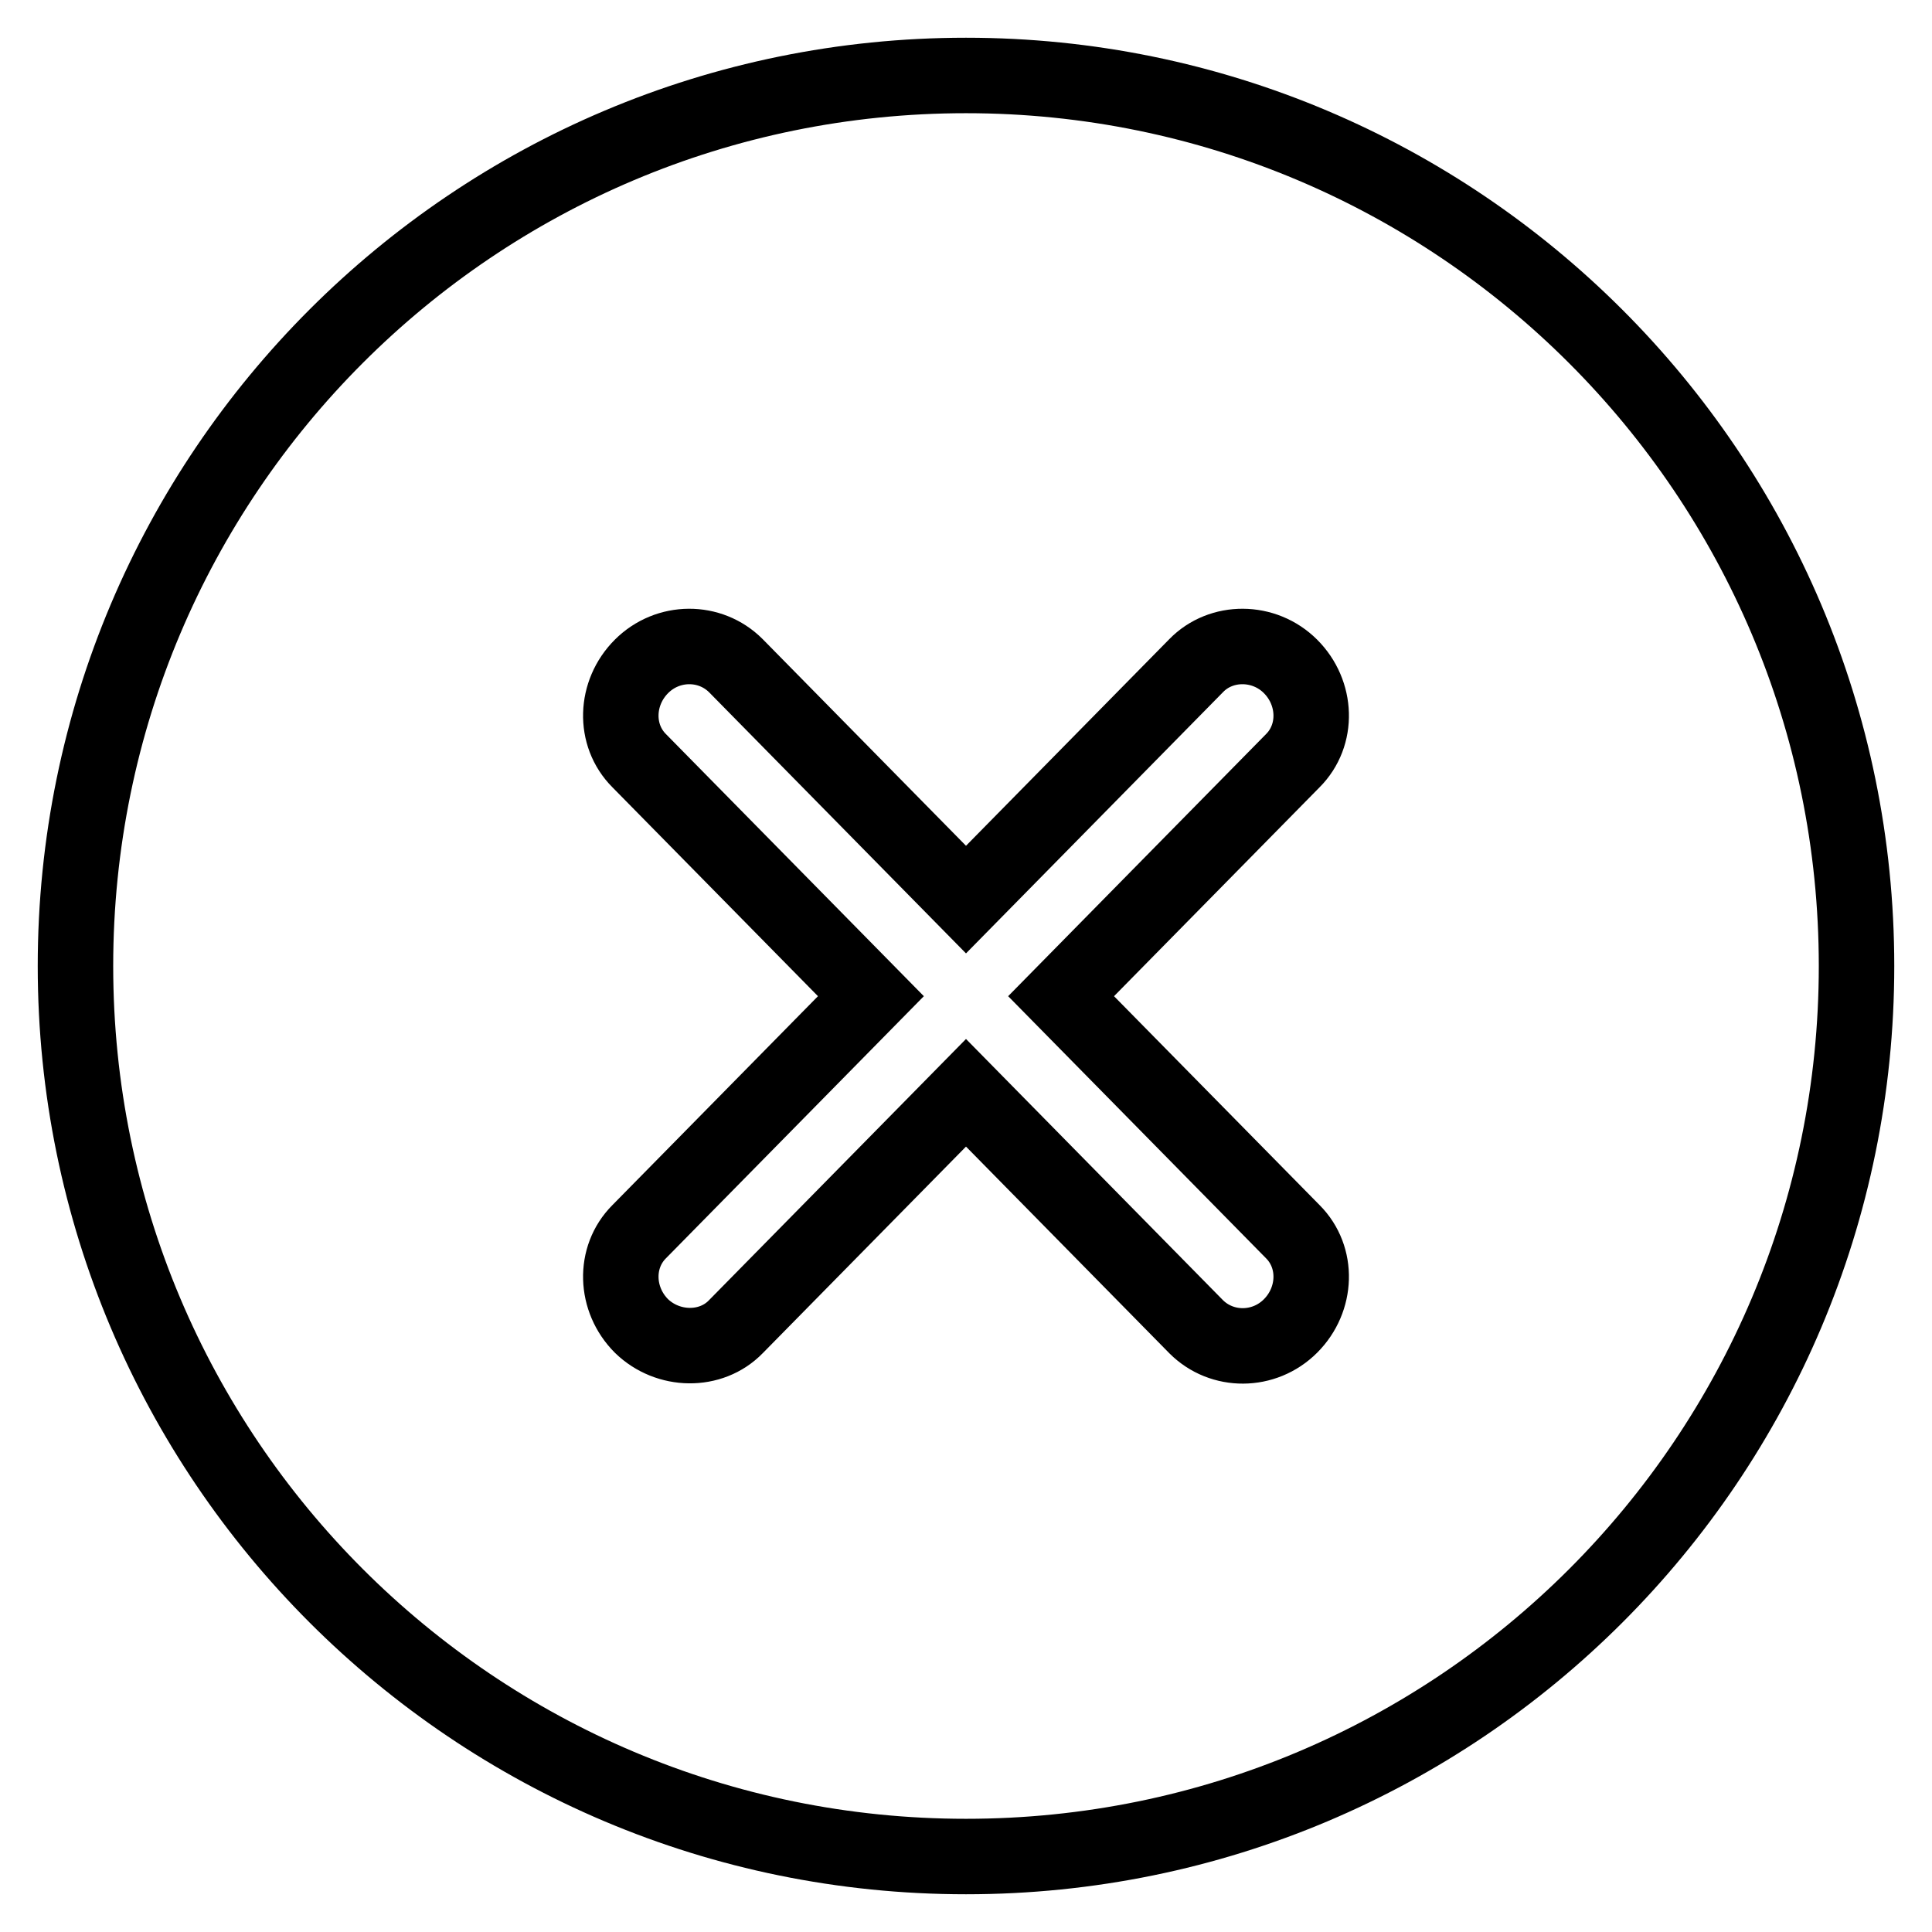 <?xml version="1.0" encoding="utf-8"?>
<!-- Svg Vector Icons : http://www.onlinewebfonts.com/icon -->
<!DOCTYPE svg PUBLIC "-//W3C//DTD SVG 1.1//EN" "http://www.w3.org/Graphics/SVG/1.1/DTD/svg11.dtd">
<svg version="1.1" xmlns="http://www.w3.org/2000/svg" xmlns:xlink="http://www.w3.org/1999/xlink" x="0px" y="0px" viewBox="0 0 256 256" enable-background="new 0 0 256 256" xml:space="preserve">
<g><g><path stroke-width="10" fill-opacity="0" stroke="#000000"  d="M128,10C62.8,10,10,62.8,10,128c0,65.2,52.8,118,118,118c65.2,0,118-52.8,118-118C246,62.8,193.1,10,128,10z M171.3,163.2c3.4,3.4,3.2,9-0.3,12.5c-3.5,3.5-9.1,3.5-12.5,0.1l-30.5-31l-30.5,31c-3.3,3.4-9,3.3-12.5-0.1c-3.5-3.5-3.7-9.1-0.3-12.5l30.7-31.2l-30.7-31.2c-3.4-3.4-3.2-9,0.3-12.5s9.1-3.5,12.5-0.1l30.5,31l30.5-31c3.3-3.4,9-3.4,12.5,0.1c3.5,3.5,3.7,9.1,0.3,12.5L140.6,132L171.3,163.2z"/></g></g>
</svg>
